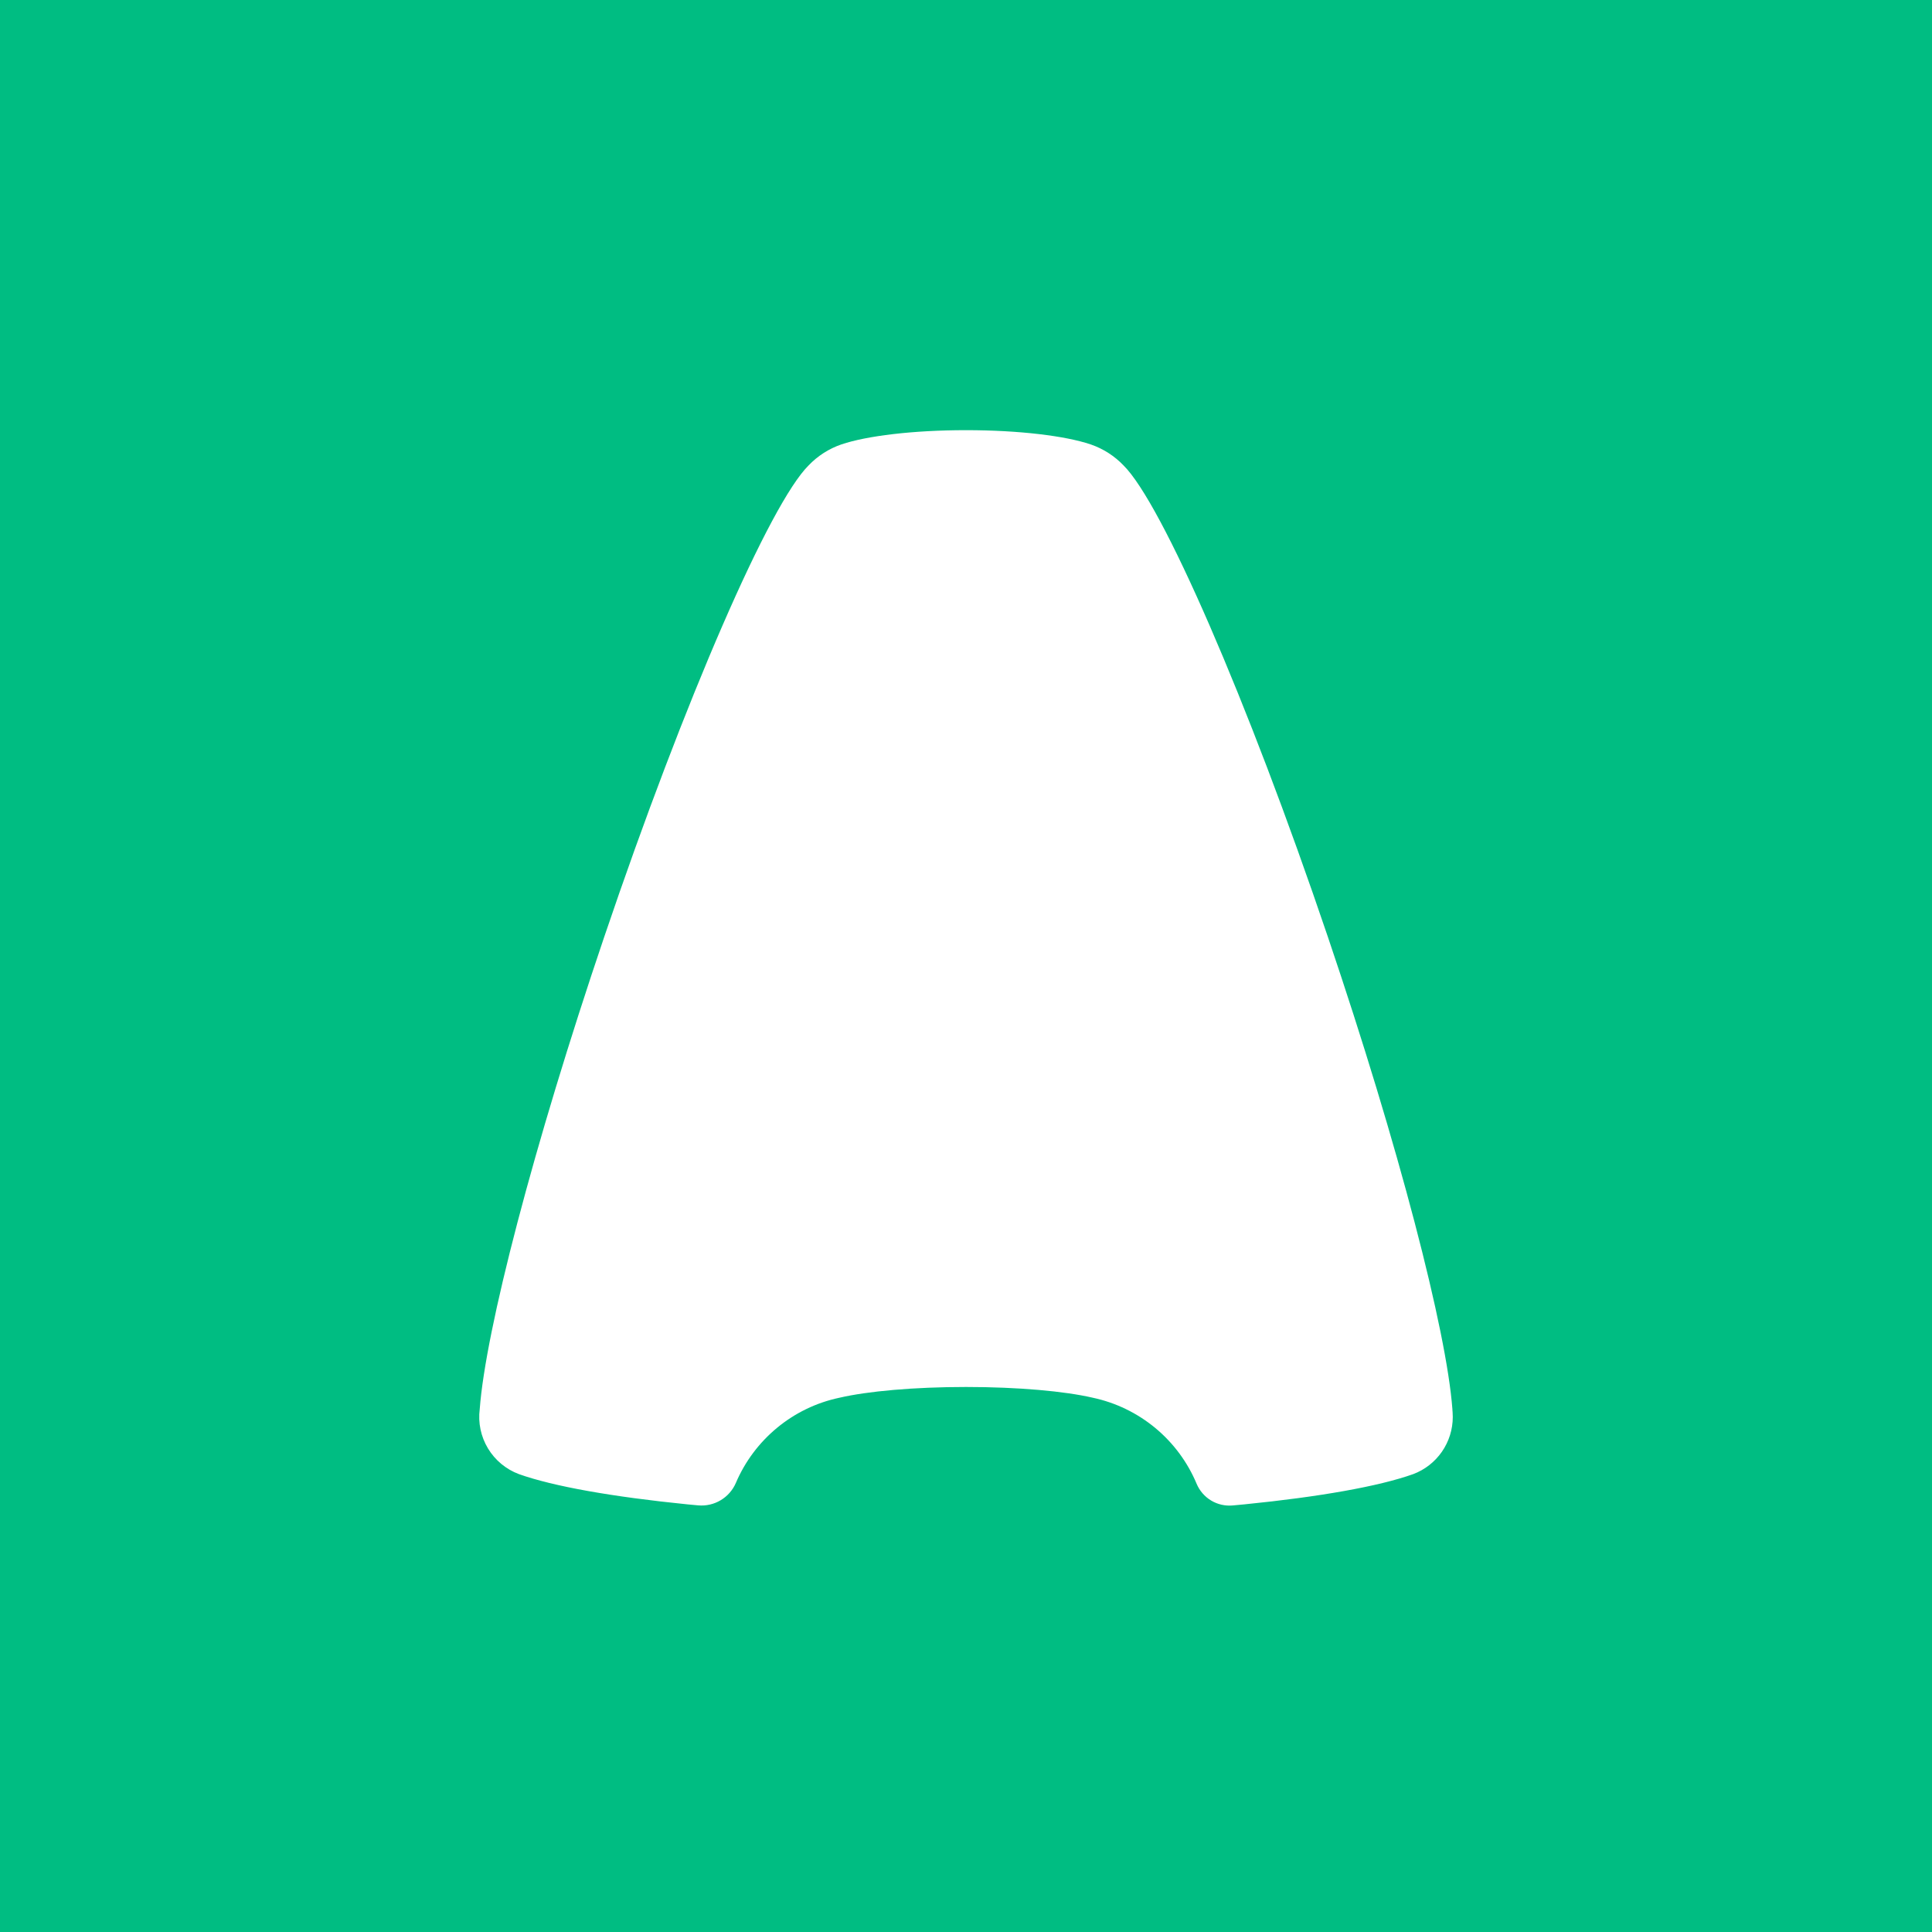 <svg width="512" height="512" viewBox="0 0 512 512" fill="none" xmlns="http://www.w3.org/2000/svg">
<rect width="512" height="512" fill="#00BD82"/>
<path d="M317.117 393.214C314.712 387.471 310.951 382.396 306.154 378.424C301.358 374.452 295.669 371.7 289.576 370.406C282.13 368.685 269.864 367.564 256.017 367.564C242.157 367.564 229.891 368.685 222.445 370.418C210.077 373.018 199.877 381.58 195.019 392.972C193.323 396.922 189.281 399.33 184.997 398.935C184.083 398.853 183.169 398.768 182.256 398.68C162.314 396.679 146.644 393.902 137.54 390.665C134.11 389.388 131.213 386.987 129.324 383.854C127.434 380.721 126.663 377.04 127.135 373.413C128.678 352.618 141.288 303.918 160.108 248.338C181.631 184.794 204.148 133.355 214.297 123.327C216.706 120.808 219.683 118.903 222.98 117.772C229.649 115.516 241.94 114 256.004 114C270.08 114 282.372 115.516 289.028 117.772L289.142 117.81C292.403 118.943 295.349 120.834 297.736 123.327C307.885 133.355 330.39 184.794 351.913 248.325C370.745 303.918 383.342 352.618 384.898 373.413C384.898 373.578 384.898 373.757 384.923 373.935L384.949 374.126C384.97 374.585 384.987 375.044 385 375.502C385.002 378.798 383.997 382.016 382.12 384.726C380.242 387.436 377.582 389.508 374.494 390.665C365.39 393.902 349.732 396.679 329.816 398.667L326.68 398.96C324.683 399.144 322.679 398.687 320.96 397.656C319.24 396.625 317.894 395.061 317.117 393.214Z" fill="white"/>
</svg>
